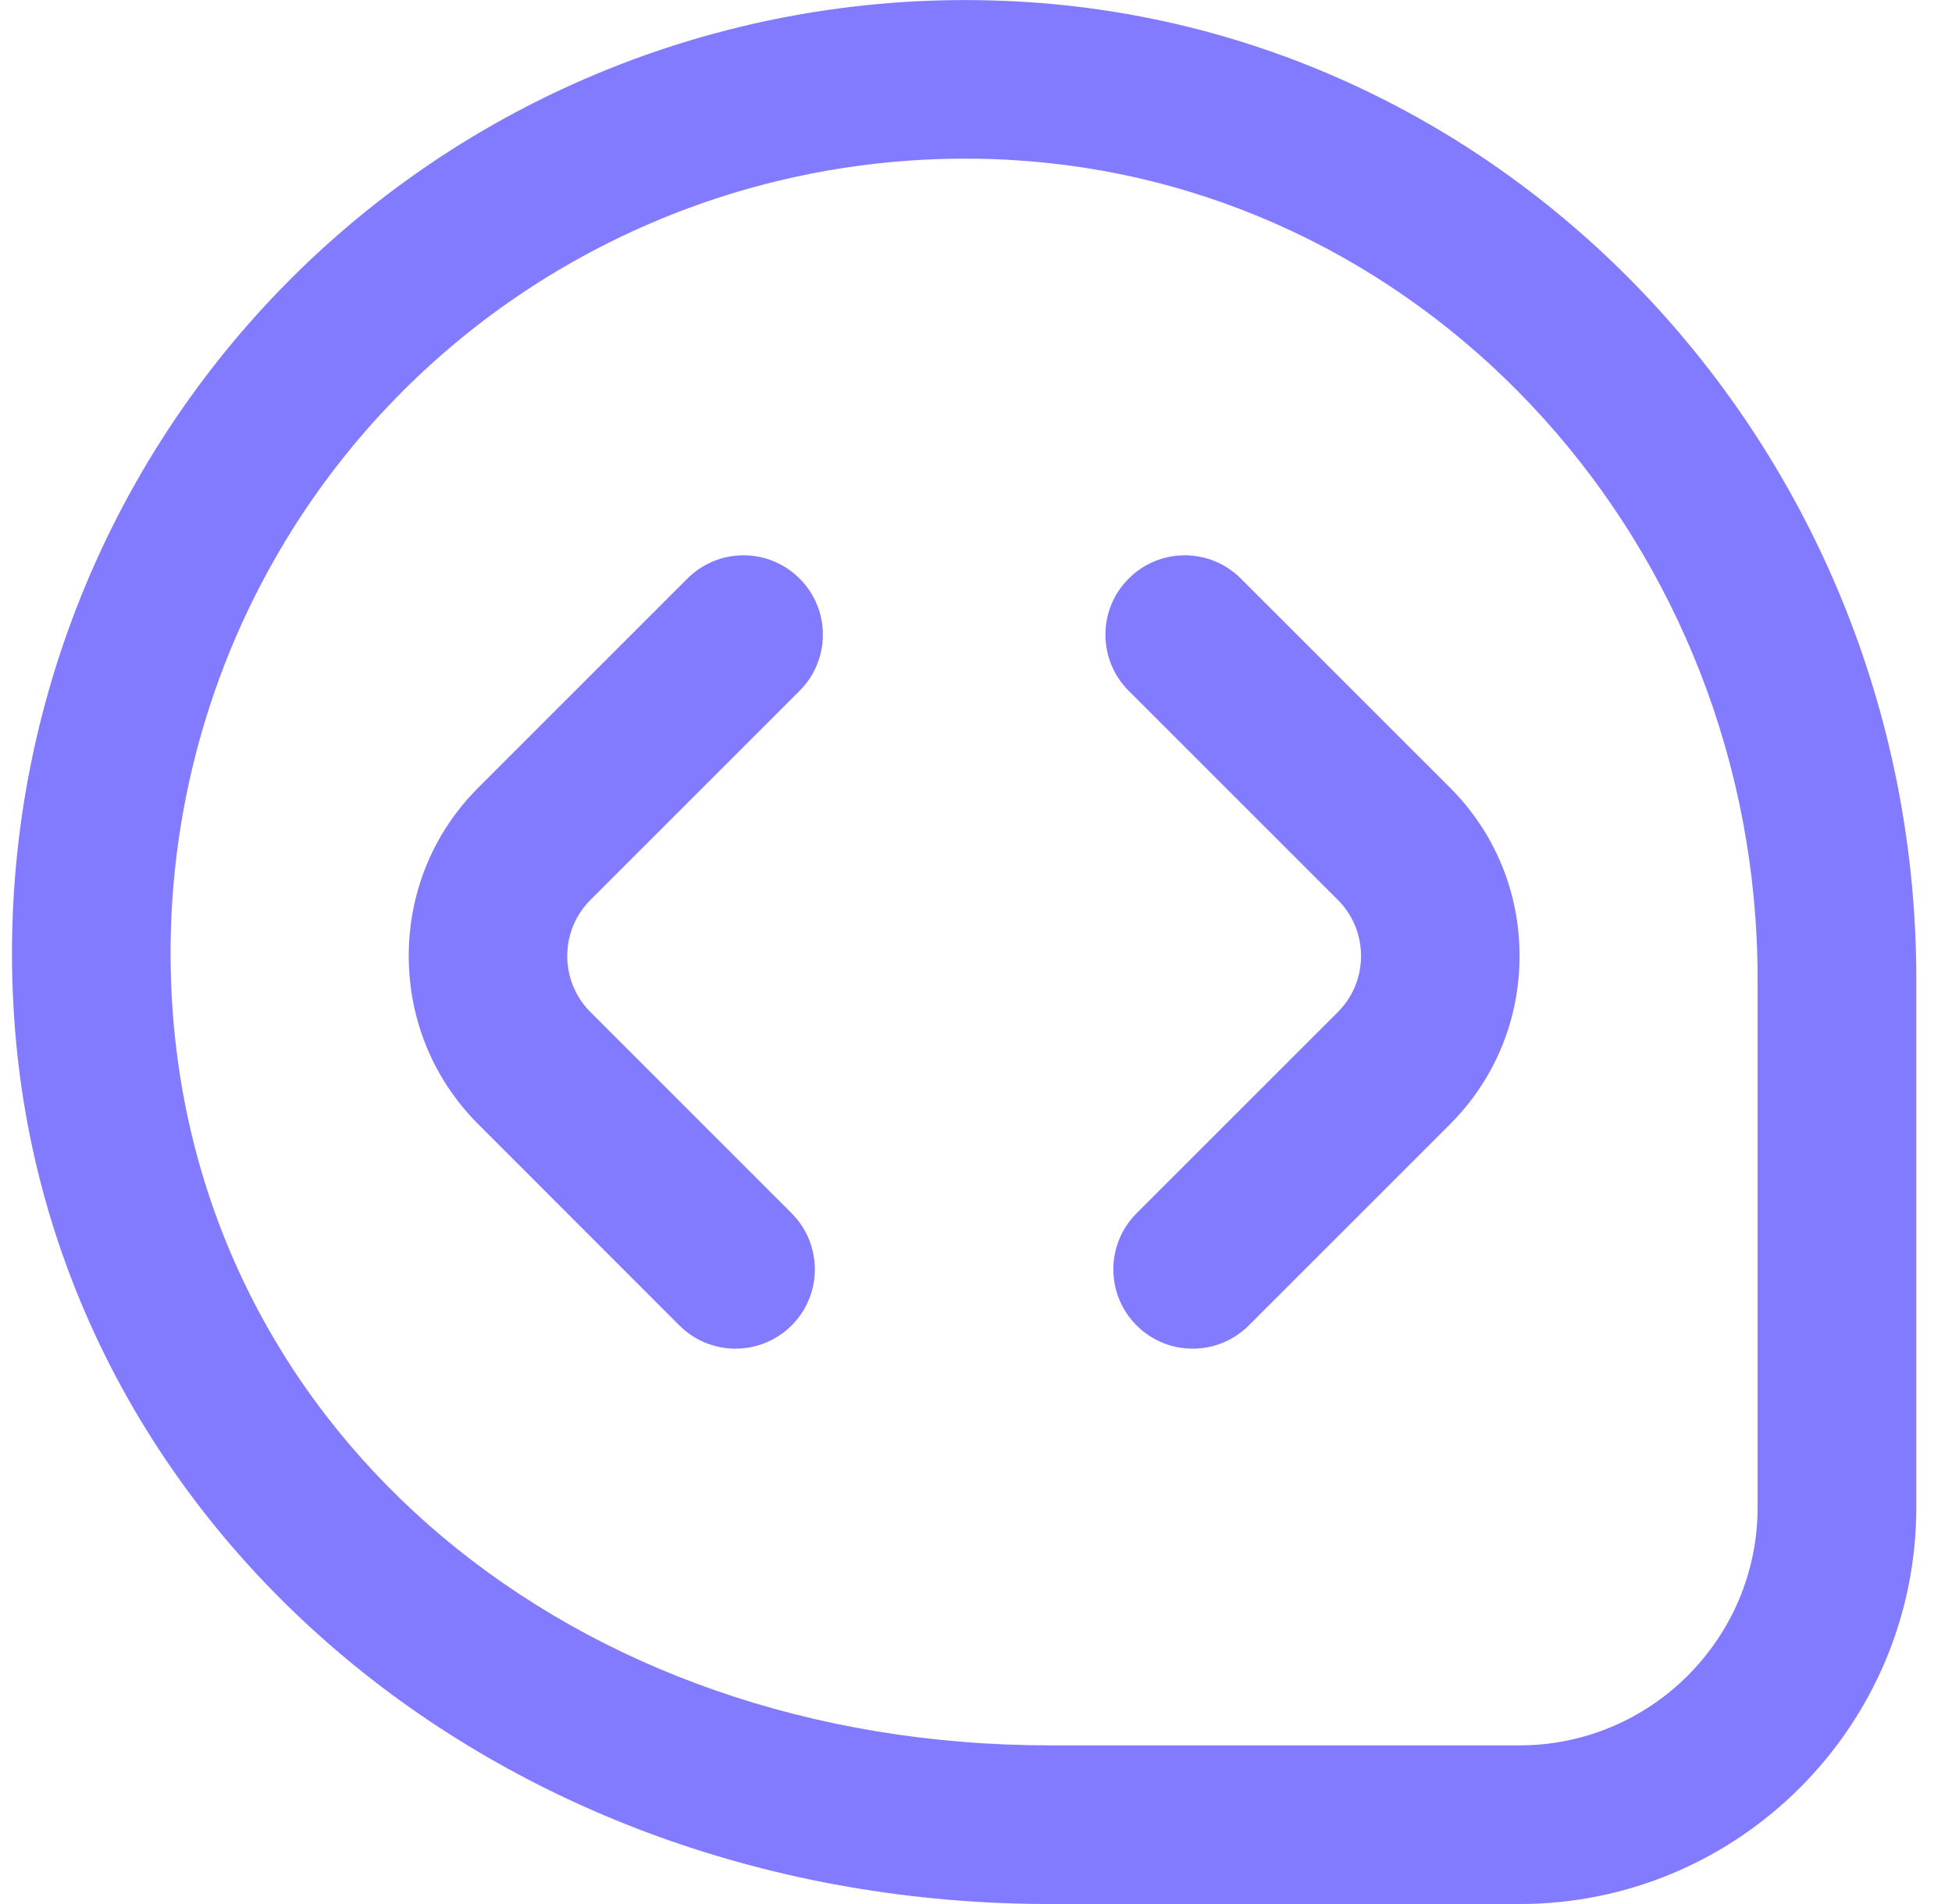 <svg width="41" height="40" viewBox="0 0 41 40" fill="none" xmlns="http://www.w3.org/2000/svg">
<g clip-path="url(#clip0_1_1656)">
<path d="M25.052 28.333C24.625 28.333 24.198 28.17 23.873 27.845C23.222 27.193 23.222 26.14 23.873 25.488L28.1 21.262C28.75 20.612 28.75 19.555 28.1 18.905L23.707 14.512C23.055 13.86 23.055 12.805 23.707 12.155C24.358 11.503 25.412 11.503 26.063 12.155L30.457 16.548C31.398 17.49 31.917 18.745 31.917 20.083C31.917 21.422 31.397 22.677 30.457 23.618L26.23 27.845C25.905 28.17 25.478 28.333 25.052 28.333ZM40.25 31.667V20.567C40.25 9.768 32.077 0.757 21.643 0.048C15.857 -0.347 10.185 1.773 6.098 5.868C2.012 9.96 -0.102 15.63 0.3 21.423C1.033 32.013 10.387 40 22.057 40H31.918C36.513 40 40.25 36.262 40.25 31.667ZM21.418 3.373C30.11 3.963 36.917 11.515 36.917 20.567V31.667C36.917 34.423 34.673 36.667 31.917 36.667H22.055C11.997 36.667 4.245 30.158 3.623 21.192C3.288 16.36 5.048 11.633 8.455 8.222C11.592 5.082 15.847 3.333 20.273 3.333C20.653 3.333 21.035 3.345 21.417 3.372L21.418 3.373ZM16.627 27.845C17.278 27.195 17.278 26.14 16.627 25.488L12.402 21.262C11.752 20.612 11.752 19.555 12.402 18.905L16.795 14.512C17.447 13.86 17.447 12.805 16.795 12.155C16.143 11.503 15.09 11.503 14.438 12.155L10.045 16.548C9.103 17.49 8.585 18.745 8.585 20.083C8.585 21.422 9.105 22.677 10.045 23.618L14.27 27.845C14.595 28.17 15.022 28.333 15.448 28.333C15.875 28.333 16.302 28.17 16.627 27.845Z" fill="#837BFF"/>
</g>
<defs>
<clipPath id="clip0_1_1656">
<rect width="40" height="40" fill="white" transform="translate(0.25)"/>
</clipPath>
</defs>
</svg>
